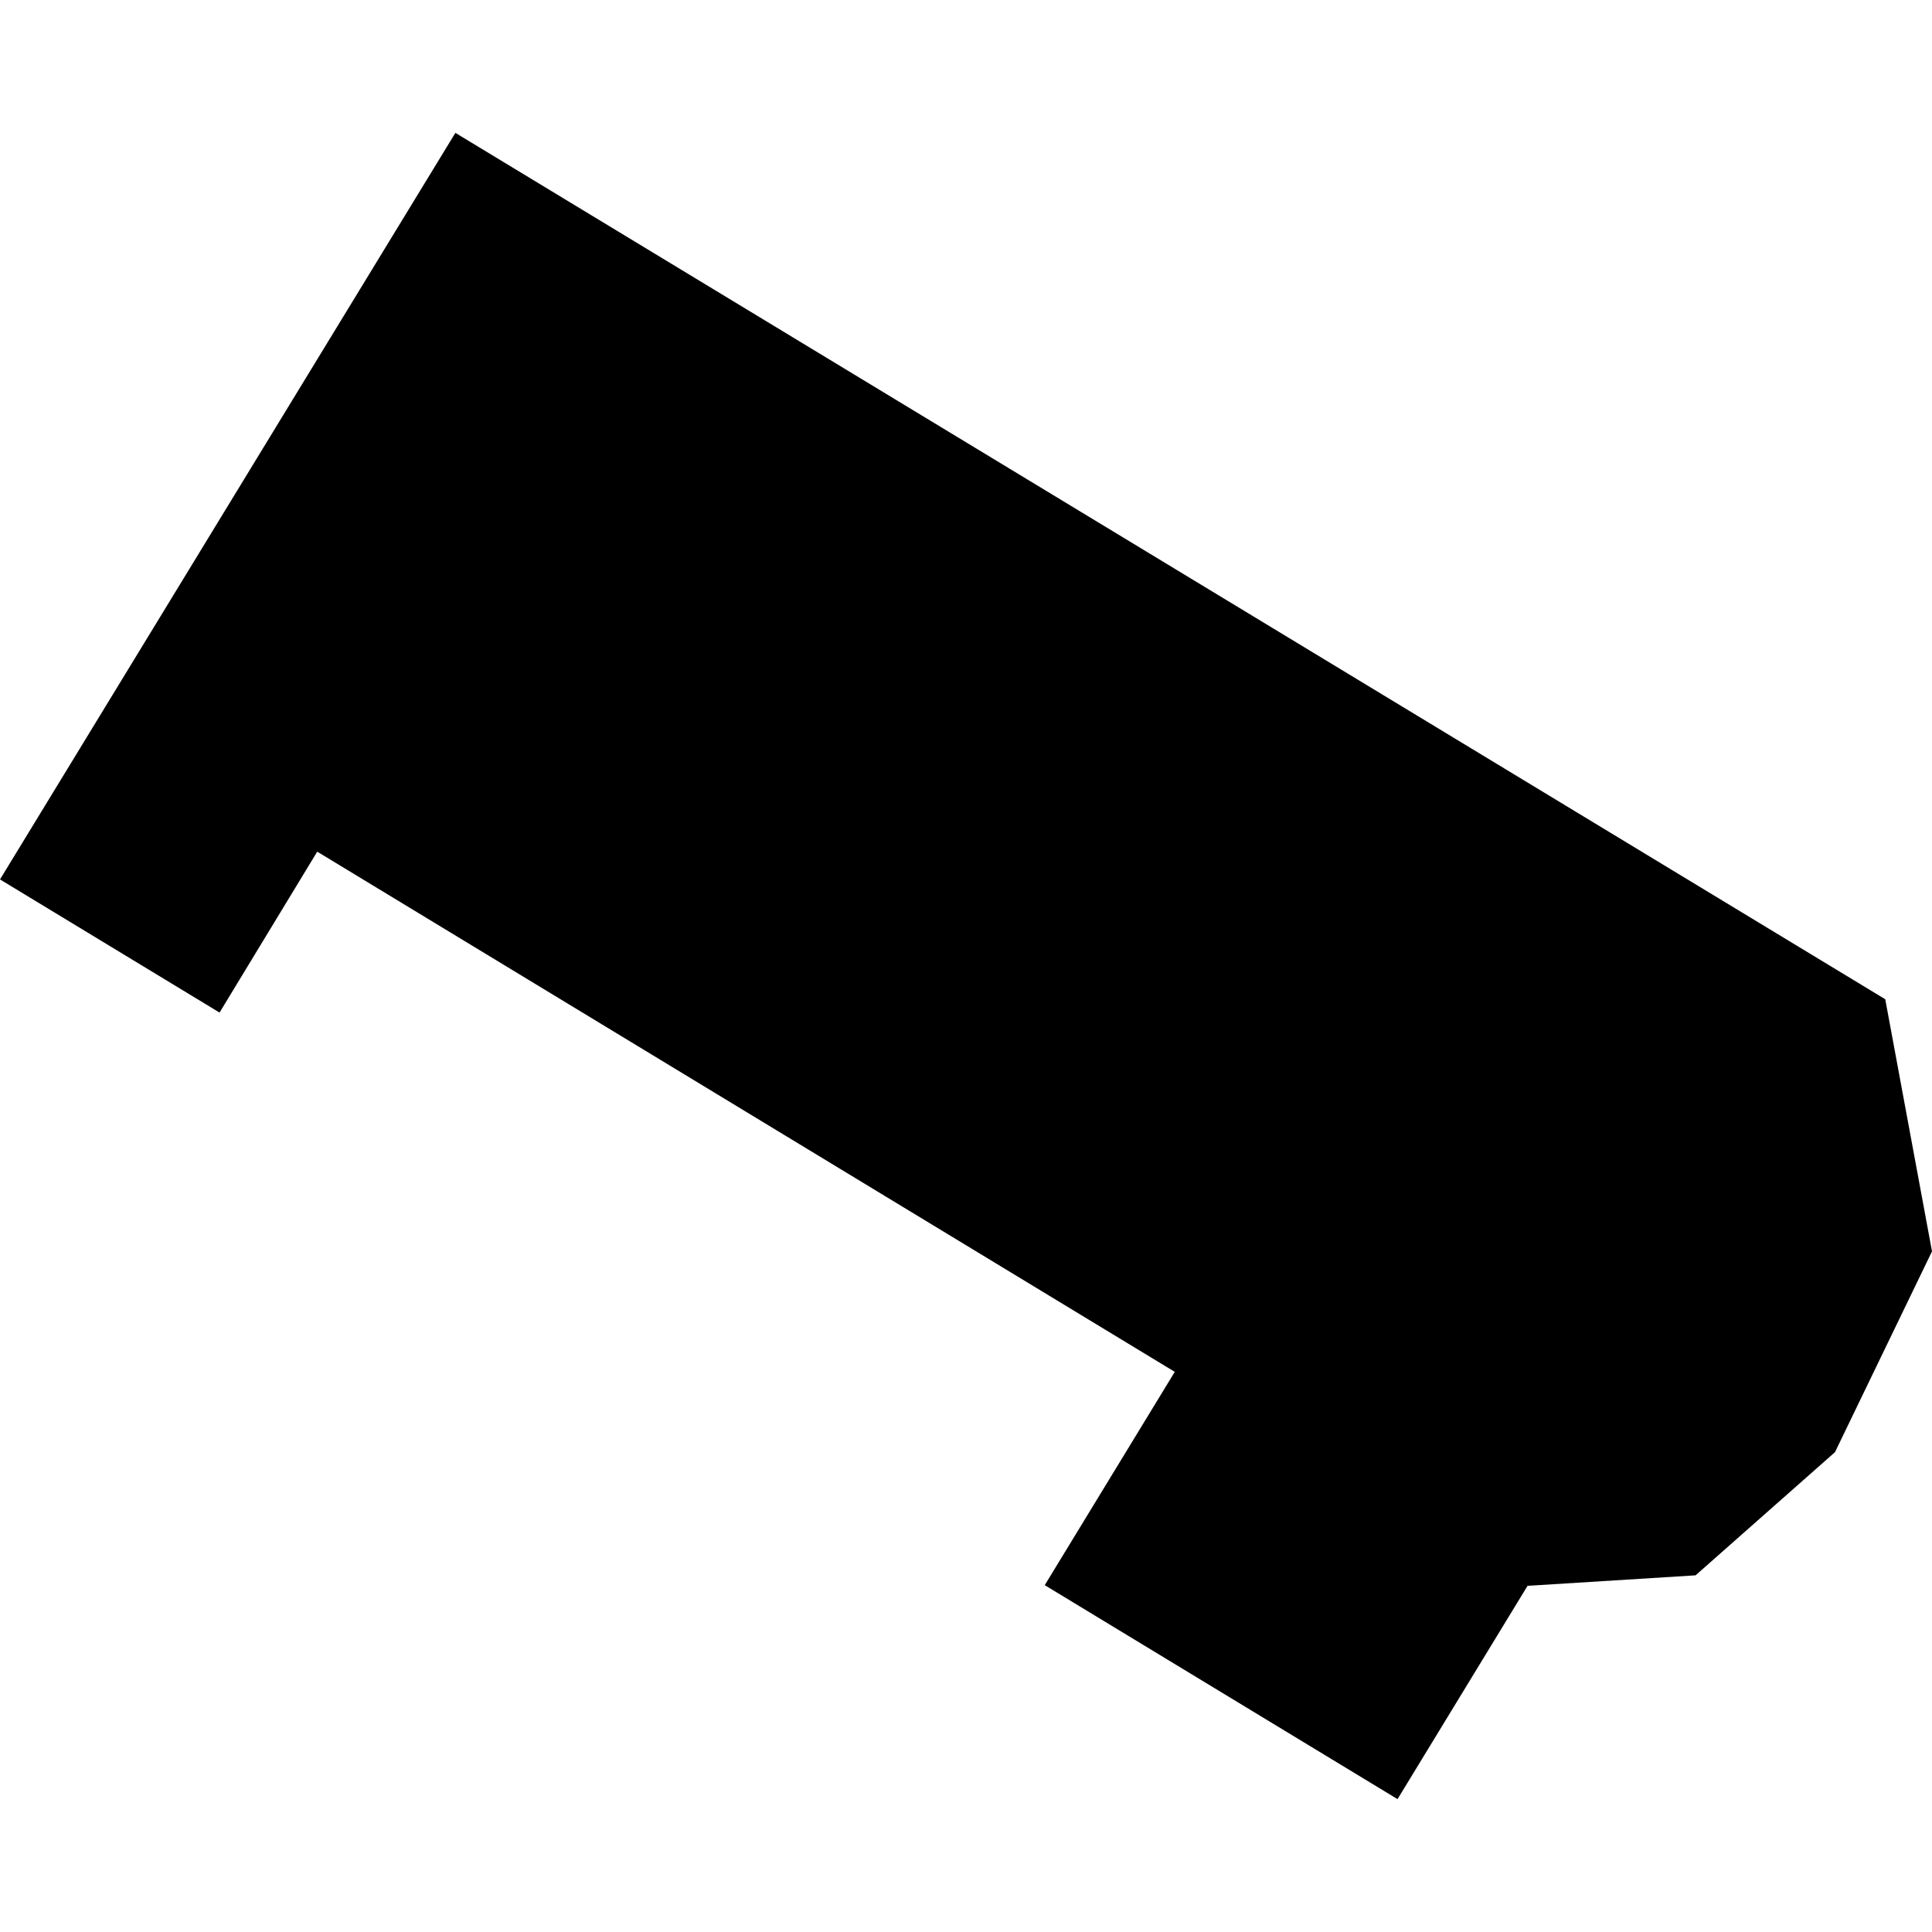 <?xml version="1.0" encoding="utf-8" standalone="no"?>
<!DOCTYPE svg PUBLIC "-//W3C//DTD SVG 1.1//EN"
  "http://www.w3.org/Graphics/SVG/1.1/DTD/svg11.dtd">
<!-- Created with matplotlib (https://matplotlib.org/) -->
<svg height="288pt" version="1.1" viewBox="0 0 288 288" width="288pt" xmlns="http://www.w3.org/2000/svg" xmlns:xlink="http://www.w3.org/1999/xlink">
 <defs>
  <style type="text/css">
*{stroke-linecap:butt;stroke-linejoin:round;}
  </style>
 </defs>
 <g id="figure_1">
  <g id="patch_1">
   <path d="M 0 288 
L 288 288 
L 288 0 
L 0 0 
z
" style="fill:none;opacity:0;"/>
  </g>
  <g id="axes_1">
   <g id="PatchCollection_1">
    <path clip-path="url(#p64b457d536)" d="M 227.708 236.397 
L 208.327 268.194 
L 155.739 236.297 
L 175.121 204.5 
L 47.289 126.956 
L 32.727 150.942 
L 0 131.095 
L 67.883 19.806 
L 281.031 148.956 
L 288 186.537 
L 273.538 216.471 
L 252.756 234.832 
L 227.708 236.397 
"/>
   </g>
  </g>
 </g>
 <defs>
  <clipPath id="p64b457d536">
   <rect height="248.387" width="288" x="0" y="19.806"/>
  </clipPath>
 </defs>
</svg>
